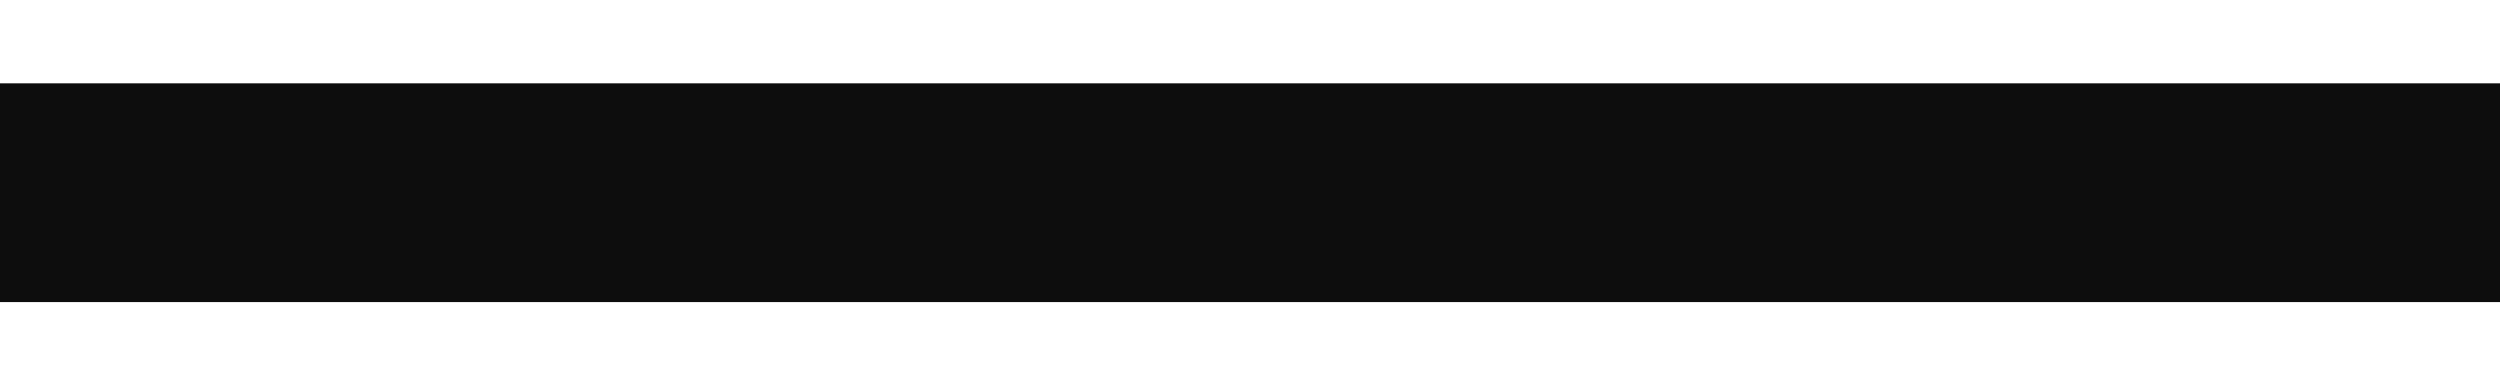 <?xml version="1.0" encoding="UTF-8"?> <svg xmlns="http://www.w3.org/2000/svg" width="1440" height="222" viewBox="0 0 1440 222" fill="none"><g filter="url(#filter0_f_5708_415)"><rect x="-33" y="48" width="1507" height="126" fill="#0D0D0D"></rect></g><defs><filter id="filter0_f_5708_415" x="-80.1" y="0.9" width="1601.2" height="220.2" filterUnits="userSpaceOnUse" color-interpolation-filters="sRGB"><feFlood flood-opacity="0" result="BackgroundImageFix"></feFlood><feBlend mode="normal" in="SourceGraphic" in2="BackgroundImageFix" result="shape"></feBlend><feGaussianBlur stdDeviation="23.55" result="effect1_foregroundBlur_5708_415"></feGaussianBlur></filter></defs></svg> 